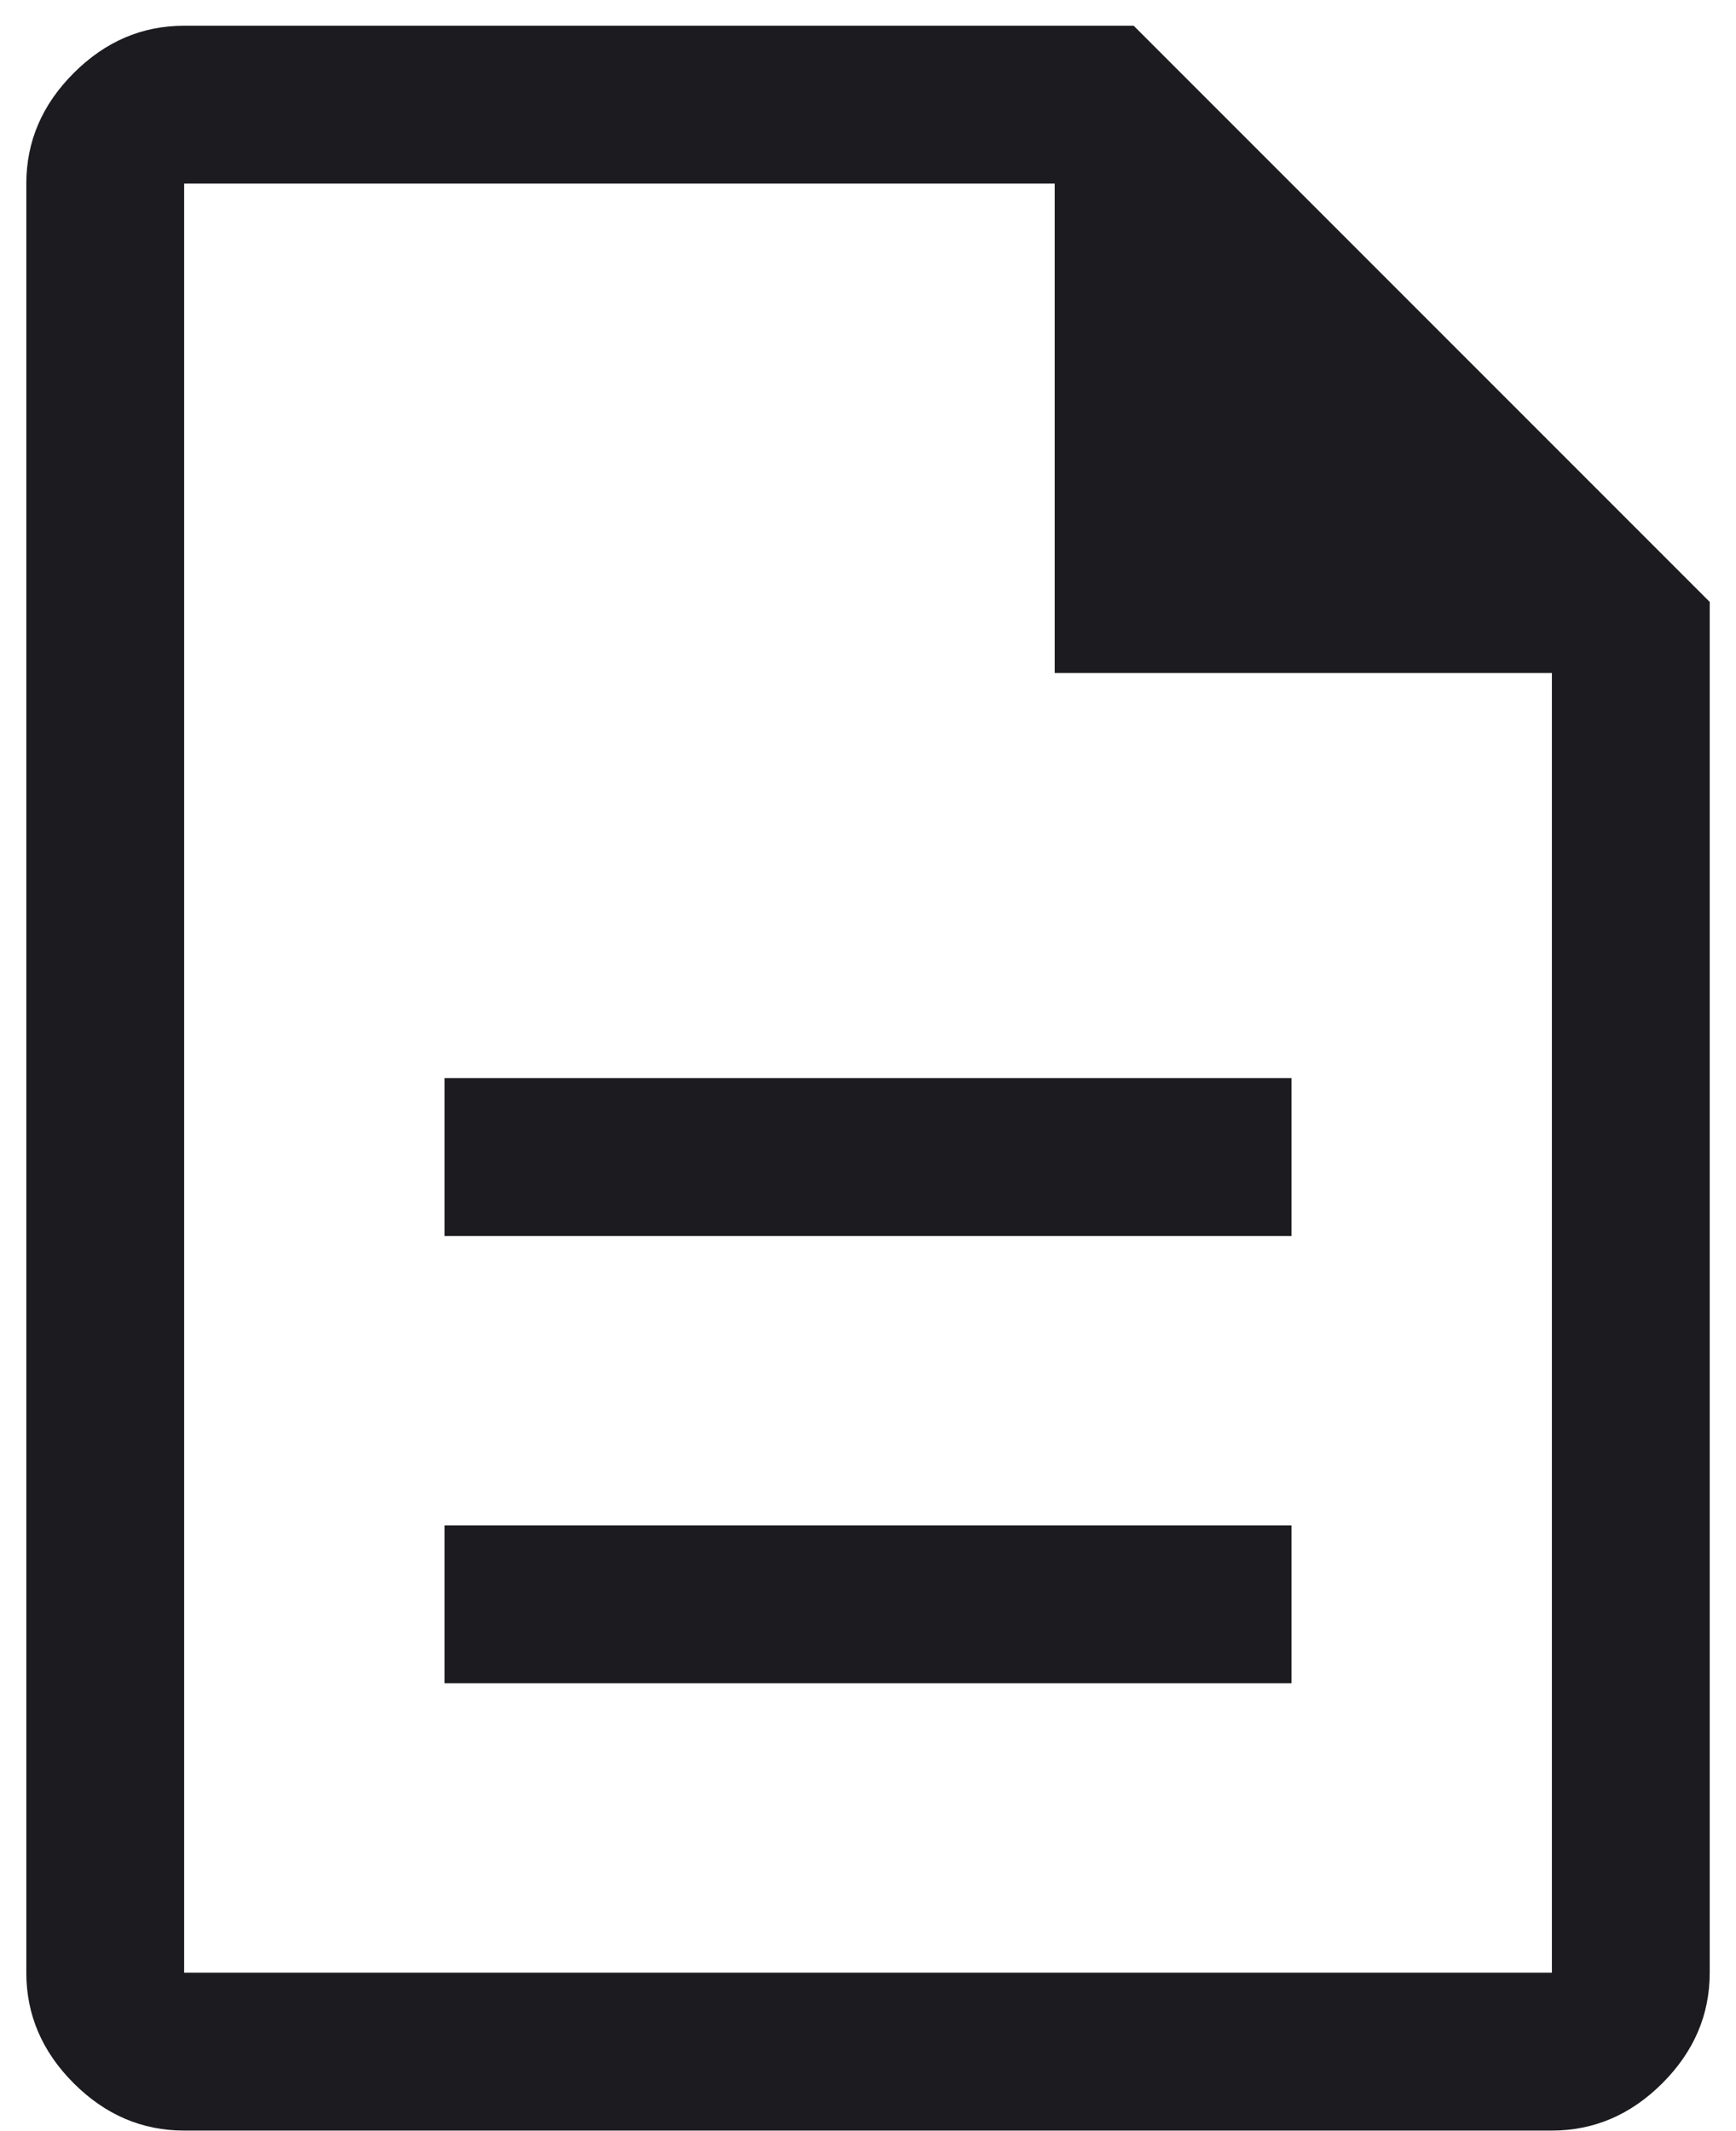 <svg width="44" height="54" viewBox="0 0 44 54" fill="none" xmlns="http://www.w3.org/2000/svg">
<path d="M11.267 42.652H32.734V38.652H11.267V42.652ZM11.267 31.319H32.734V27.319H11.267V31.319ZM4.667 53.986C3.6 53.986 2.667 53.586 1.867 52.786C1.067 51.986 0.667 51.052 0.667 49.986V4.652C0.667 3.586 1.067 2.652 1.867 1.852C2.667 1.052 3.6 0.652 4.667 0.652H28.734L43.334 15.252V49.986C43.334 51.052 42.934 51.986 42.134 52.786C41.334 53.586 40.4 53.986 39.334 53.986H4.667ZM26.734 17.052V4.652H4.667V49.986H39.334V17.052H26.734Z" fill="#1C1B1F"/>
</svg>
